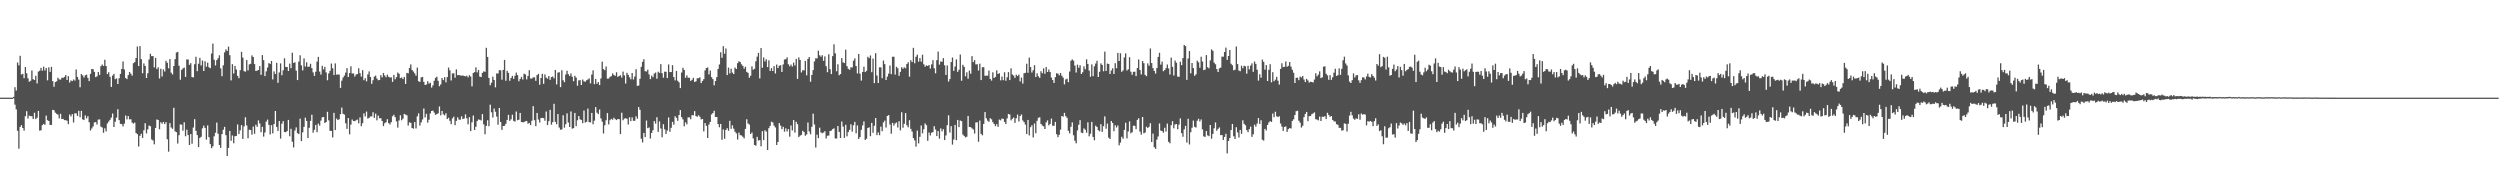<svg xmlns="http://www.w3.org/2000/svg" width="1920" height="150"><path fill="#4f4f4f" d="M0 74.988h1v1H0zM1 74.99h1v1H1zM2 74.991h1v1H2zM3 74.989h1v1H3zM4 74.99h1v1H4zM5 74.99h1v1H5zM6 74.992h1v1H6zM7 74.988h1v1H7zM8 74.99h1v1H8zM9 74.989h1v1H9zM10 74.386h1v1.159H10zM11 66.949h1v13.417H11zM12 69.518h1v14.509H12zM13 47.976h1v52.479H13zM14 50.168h1v63.984H14zM15 42.845h1v54.65H15zM16 57.213h1v38.884H16zM17 56.677h1v41.606H17zM18 60.067h1v40.302H18zM19 51.479h1v37.744H19zM20 56.266h1v29.117H20zM21 60.163h1v30.895H21zM22 62.795h1v26.043H22zM23 62.038h1v27.141H23zM24 54.109h1v35.196H24zM25 60.802h1v30.656H25zM26 61.423h1v25.133H26zM27 58.24h1v33.269H27zM28 64.053h1v26.355H28zM29 55.013h1v30.164H29zM30 54.262h1v46.056H30zM31 52.105h1v47.977H31zM32 54.261h1v41.913H32zM33 51.153h1v43.996H33zM34 54.115h1v41.715H34zM35 52.205h1v36.59H35zM36 61.713h1v30.576H36zM37 51.7h1v41.231H37zM38 55.178h1v40.834H38zM39 51.325h1v44.589H39zM40 62.302h1v22.097H40zM41 66.601h1v18.092H41zM42 63.045h1v23.501H42zM43 62.486h1v24.91H43zM44 59.685h1v28.391H44zM45 60.92h1v30.024H45zM46 61.195h1v26.203H46zM47 59.675h1v31.782H47zM48 59.791h1v31.477H48zM49 59.083h1v33.197H49zM50 57.655h1v34.633H50zM51 61.403h1v31.379H51zM52 58.466h1v36.851H52zM53 63.394h1v24.583H53zM54 61.786h1v27.542H54zM55 62.321h1v25.328H55zM56 61.051h1v33.007H56zM57 61.917h1v25.137H57zM58 53.332h1v33.77H58zM59 59.066h1v29.995H59zM60 61.156h1v23.921H60zM61 67.04h1v23.022H61zM62 56.888h1v28.233H62zM63 57.886h1v33.748H63zM64 59.548h1v32.665H64zM65 57.861h1v30.752H65zM66 57.365h1v33.582H66zM67 59.795h1v29.424H67zM68 62.285h1v31.599H68zM69 56.733h1v43.491H69zM70 53.003h1v45.633H70zM71 53.123h1v44.01H71zM72 55.193h1v38.835H72zM73 59.243h1v34.494H73zM74 58.647h1v36.982H74zM75 55.229h1v36.621H75zM76 57.523h1v34.191H76zM77 50.864h1v46.356H77zM78 49.549h1v48.412H78zM79 50.62h1v51.395H79zM80 45.868h1v52.708H80zM81 50.722h1v50.189H81zM82 56.944h1v37.893H82zM83 55.454h1v37.943H83zM84 59.004h1v33.04H84zM85 66.765h1v23.532H85zM86 58.038h1v29.164H86zM87 56.734h1v40.803H87zM88 60.839h1v32.632H88zM89 60.227h1v30.14H89zM90 64.51h1v19.408H90zM91 60.114h1v32.159H91zM92 56.724h1v38.416H92zM93 52.919h1v42.392H93zM94 47.228h1v49.823H94zM95 53.347h1v41.644H95zM96 59.854h1v28.871H96zM97 60.775h1v30.935H97zM98 57.724h1v31.427H98zM99 55.238h1v36.481H99zM100 56.584h1v35.027H100zM101 58.131h1v36.044H101zM102 48.558h1v46.35H102zM103 47.731h1v46.451H103zM104 44.612h1v57.531H104zM105 35.757h1v67.289H105zM106 50.743h1v61.777H106zM107 35.381h1v68.939H107zM108 45.409h1v57.303H108zM109 56.27h1v49.661H109zM110 48.724h1v51.308H110zM111 50.659h1v43.95H111zM112 59.888h1v42.573H112zM113 56.278h1v43.093H113zM114 45.67h1v50.752H114zM115 41.261h1v55.71H115zM116 43.121h1v63.994H116zM117 43.077h1v64.807H117zM118 51.779h1v59.067H118zM119 44.513h1v53.745H119zM120 53.11h1v38.631H120zM121 51.727h1v40.43H121zM122 60.264h1v39.012H122zM123 52.797h1v41.126H123zM124 58.71h1v36.373H124zM125 53.283h1v40.367H125zM126 54.952h1v40.397H126zM127 46.678h1v47.147H127zM128 48.234h1v58.714H128zM129 52.488h1v63.996H129zM130 45.342h1v49.23H130zM131 55.814h1v42.125H131zM132 57.183h1v41.758H132zM133 50.696h1v32.1H133zM134 45.433h1v55.414H134zM135 40.365h1v61.159H135zM136 39.828h1v70.417H136zM137 50.485h1v53.344H137zM138 61.231h1v34.292H138zM139 53.68h1v42.041H139zM140 52.524h1v47.84H140zM141 51.917h1v41.959H141zM142 59.021h1v45.644H142zM143 45.617h1v53.973H143zM144 45.73h1v57.995H144zM145 49.834h1v61.547H145zM146 48.515h1v54.398H146zM147 59.185h1v51.219H147zM148 59.467h1v38.468H148zM149 49.324h1v42.208H149zM150 43.623h1v56.896H150zM151 54.706h1v49.072H151zM152 48.955h1v64.032H152zM153 44.438h1v61.475H153zM154 50.287h1v54.774H154zM155 46.492h1v52.072H155zM156 54.51h1v42.022H156zM157 47.066h1v51.18H157zM158 51.181h1v56.108H158zM159 48.129h1v48.162H159zM160 51.645h1v53.691H160zM161 52.397h1v58.305H161zM162 41.104h1v72.73H162zM163 33.472h1v78.847H163zM164 45.882h1v58.802H164zM165 50.296h1v51.69H165zM166 46.169h1v47.968H166zM167 44.758h1v57.942H167zM168 42.43h1v68.966H168zM169 52.547h1v61.057H169zM170 58.508h1v44.511H170zM171 50.167h1v49.474H171zM172 40.203h1v57.241H172zM173 37.925h1v65.906H173zM174 39.124h1v80.758H174zM175 35.81h1v77.811H175zM176 42.403h1v58.162H176zM177 61.771h1v46.365H177zM178 49.286h1v54.773H178zM179 56.449h1v53.561H179zM180 50.596h1v54.019H180zM181 53.402h1v50.973H181zM182 58.285h1v37.314H182zM183 60.076h1v42.884H183zM184 53.938h1v46.146H184zM185 39.805h1v56.273H185zM186 44.253h1v62.467H186zM187 54.681h1v42.416H187zM188 55.054h1v34.996H188zM189 46.156h1v50.182H189zM190 54.07h1v52.138H190zM191 49.469h1v50.181H191zM192 49.02h1v50.828H192zM193 42.538h1v60.883H193zM194 43.792h1v53.455H194zM195 49.2h1v53.56H195zM196 54.457h1v41.36H196zM197 54.205h1v43.177H197zM198 53.764h1v38.724H198zM199 50.757h1v44.05H199zM200 57.445h1v44.124H200zM201 42.291h1v55.112H201zM202 46.194h1v58.729H202zM203 58.403h1v43.322H203zM204 54.774h1v38.599H204zM205 51.865h1v39.999H205zM206 48.442h1v47.431H206zM207 49.177h1v54.09H207zM208 46.808h1v49.331H208zM209 60.997h1v41.423H209zM210 54.813h1v40.513H210zM211 56.853h1v28.42H211zM212 48.248h1v49.211H212zM213 63.608h1v36.972H213zM214 55.637h1v37.36H214zM215 48.673h1v57.767H215zM216 57.804h1v37.223H216zM217 54.003h1v39.065H217zM218 44.784h1v56.584H218zM219 51.383h1v50.172H219zM220 51.452h1v49.193H220zM221 54.547h1v37.584H221zM222 48.863h1v55.784H222zM223 52.324h1v46.618H223zM224 40.49h1v68.385H224zM225 48.308h1v64.922H225zM226 47.828h1v52.445H226zM227 54.282h1v43.538H227zM228 61.514h1v40.723H228zM229 47.332h1v55.619H229zM230 42.442h1v48.707H230zM231 50.243h1v58.141H231zM232 54.057h1v47.599H232zM233 44.865h1v52.525H233zM234 51.124h1v39.265H234zM235 47.896h1v44.984H235zM236 51.373h1v54.668H236zM237 51.126h1v47.041H237zM238 49.005h1v43.821H238zM239 52.333h1v35.775H239zM240 55.609h1v46.269H240zM241 58.243h1v41.432H241zM242 55.094h1v40.859H242zM243 47.293h1v54.23H243zM244 43.664h1v51.244H244zM245 54.995h1v41.505H245zM246 57.312h1v35.287H246zM247 50.554h1v39.521H247zM248 53.3h1v36.549H248zM249 51.332h1v43.198H249zM250 55.604h1v38.113H250zM251 61.621h1v24.254H251zM252 56.36h1v36.126H252zM253 54.384h1v46.131H253zM254 48.804h1v51.744H254zM255 52.447h1v53.057H255zM256 57.583h1v29.11H256zM257 48.693h1v51.216H257zM258 57.368h1v33.722H258zM259 57.137h1v35.094H259zM260 57.332h1v34.266H260zM261 67.484h1v20.172H261zM262 61.944h1v20.679H262zM263 59.527h1v27.877H263zM264 58.081h1v29.951H264zM265 55.743h1v38.97H265zM266 52.304h1v46.664H266zM267 59.16h1v31.491H267zM268 56.123h1v47.035H268zM269 50.88h1v44.815H269zM270 56.396h1v35.416H270zM271 56.435h1v36.469H271zM272 58.795h1v34.302H272zM273 57.248h1v35.104H273zM274 56.898h1v34.879H274zM275 52.451h1v42.248H275zM276 56.195h1v33.961H276zM277 58.817h1v38.124H277zM278 53.897h1v40.726H278zM279 61.592h1v25.497H279zM280 60.079h1v29.322H280zM281 62.453h1v23.275H281zM282 57.208h1v33.847H282zM283 54.825h1v35.702H283zM284 59.082h1v30.378H284zM285 64.369h1v25.046H285zM286 61.598h1v24.608H286zM287 58.849h1v31.731H287zM288 58.069h1v29.206H288zM289 60.338h1v32.052H289zM290 61.662h1v27.12H290zM291 61.367h1v29.452H291zM292 57.715h1v33.113H292zM293 59.375h1v33.576H293zM294 56.059h1v40.792H294zM295 57.965h1v36.708H295zM296 59.315h1v34.531H296zM297 57.343h1v34.194H297zM298 58.909h1v35.65H298zM299 59.521h1v36.044H299zM300 59.366h1v34.497H300zM301 62.882h1v26.425H301zM302 57.56h1v30.615H302zM303 60.87h1v29.094H303zM304 59.222h1v34.019H304zM305 55.731h1v42.276H305zM306 56.681h1v35.85H306zM307 59.962h1v28.566H307zM308 59.506h1v32.842H308zM309 60.701h1v30.426H309zM310 59.105h1v28.321H310zM311 64.482h1v23.602H311zM312 55.96h1v32.603H312zM313 56.333h1v40.132H313zM314 52.115h1v41.904H314zM315 49.451h1v44.926H315zM316 53.689h1v44.603H316zM317 54.929h1v43.91H317zM318 56.392h1v37.362H318zM319 58.109h1v40.56H319zM320 51.935h1v37.455H320zM321 62.391h1v24.656H321zM322 62.872h1v33.6H322zM323 59.429h1v34.545H323zM324 59.1h1v32.641H324zM325 62.849h1v20.511H325zM326 65.285h1v24.861H326zM327 64.88h1v22.57H327zM328 62.418h1v31.76H328zM329 64.218h1v27.729H329zM330 63.523h1v23.633H330zM331 67.293h1v17.957H331zM332 65.608h1v19.342H332zM333 62.004h1v24.48H333zM334 59.813h1v28.429H334zM335 58.872h1v28.796H335zM336 62.038h1v25.011H336zM337 66.277h1v15.469H337zM338 64.832h1v23.749H338zM339 59.955h1v25.303H339zM340 61.553h1v26.205H340zM341 59.283h1v29.287H341zM342 63.231h1v23.745H342zM343 59.254h1v32.173H343zM344 51.863h1v38.578H344zM345 54.008h1v38.786H345zM346 61.785h1v33.601H346zM347 56.374h1v34.568H347zM348 56.271h1v33.34H348zM349 59.704h1v36.426H349zM350 53.274h1v39.555H350zM351 57.702h1v32.419H351zM352 57.671h1v34.185H352zM353 57.891h1v34.043H353zM354 58.131h1v31.204H354zM355 57.934h1v33.486H355zM356 58.349h1v32.634H356zM357 58.646h1v29.234H357zM358 58.154h1v32.797H358zM359 59.429h1v36.042H359zM360 57.772h1v32.186H360zM361 58.796h1v41.891H361zM362 66.318h1v27.649H362zM363 55.99h1v32.761H363zM364 55.361h1v44.494H364zM365 51.712h1v45.67H365zM366 55.591h1v37.37H366zM367 53.706h1v38.03H367zM368 58.833h1v33.165H368zM369 59.176h1v33.347H369zM370 55.954h1v31.663H370zM371 54.762h1v40.727H371zM372 55.189h1v47.917H372zM373 36.686h1v59.958H373zM374 43.742h1v48.622H374zM375 59.834h1v37.093H375zM376 65.464h1v14.916H376zM377 63.465h1v22.779H377zM378 58.896h1v31.344H378zM379 61.423h1v21.916H379zM380 67.09h1v18.702H380zM381 56.383h1v33.158H381zM382 56.499h1v39.301H382zM383 53.868h1v29.059H383zM384 54.012h1v39.643H384zM385 61.178h1v38.562H385zM386 53.649h1v43.143H386zM387 46.047h1v50.576H387zM388 62.02h1v33.038H388zM389 54.373h1v37.736H389zM390 55.938h1v32.262H390zM391 62.079h1v30.77H391zM392 59.844h1v31.778H392zM393 58.248h1v29.875H393zM394 60.548h1v32.287H394zM395 58.197h1v35.265H395zM396 55.773h1v29.874H396zM397 57.689h1v34.669H397zM398 62.391h1v29.567H398zM399 60.672h1v26.055H399zM400 59.024h1v34.737H400zM401 61.088h1v32.813H401zM402 56.586h1v37.215H402zM403 57.129h1v36.012H403zM404 60.988h1v31.91H404zM405 58.318h1v36.668H405zM406 53.918h1v40.48H406zM407 60.277h1v35.83H407zM408 60.384h1v32.35H408zM409 59.379h1v22.123H409zM410 59.378h1v32.95H410zM411 62.05h1v34.818H411zM412 57.667h1v29.105H412zM413 56.682h1v35.105H413zM414 65.057h1v29.052H414zM415 59.919h1v30.737H415zM416 56.662h1v33.878H416zM417 64.365h1v26.376H417zM418 57.138h1v35.562H418zM419 59.575h1v26.079H419zM420 60.457h1v35.576H420zM421 58.38h1v34.631H421zM422 61.347h1v23.053H422zM423 59.19h1v36.578H423zM424 58.73h1v35.13H424zM425 60.153h1v19.565H425zM426 53.709h1v39.897H426zM427 64.836h1v30.601H427zM428 55.755h1v31.837H428zM429 55.454h1v42.467H429zM430 66.94h1v32.728H430zM431 53.984h1v45.375H431zM432 61.661h1v26.857H432zM433 63.108h1v34.949H433zM434 57.176h1v38.21H434zM435 54.349h1v32.751H435zM436 57.01h1v37.084H436zM437 58.431h1v39.085H437zM438 56.445h1v29.135H438zM439 58.908h1v39.907H439zM440 62.362h1v36.065H440zM441 58.204h1v28.519H441zM442 59.622h1v37.269H442zM443 65.835h1v26.51H443zM444 61.73h1v27.423H444zM445 61.533h1v30.113H445zM446 65.299h1v26.816H446zM447 61.097h1v33.526H447zM448 62.5h1v22.377H448zM449 62.766h1v31.342H449zM450 61.627h1v31.919H450zM451 61.045h1v22.344H451zM452 60.196h1v33.599H452zM453 64.074h1v29.922H453zM454 57.234h1v29.482H454zM455 54.006h1v41.429H455zM456 64.675h1v28.008H456zM457 60.632h1v21.635H457zM458 64.287h1v22.248H458zM459 63.018h1v24.659H459zM460 65.323h1v18.825H460zM461 60.284h1v30.668H461zM462 47.357h1v46.085H462zM463 53.031h1v49.471H463zM464 53.983h1v42.247H464zM465 51.026h1v41.317H465zM466 60.413h1v26.442H466zM467 60.291h1v35.31H467zM468 59.063h1v33.248H468zM469 58.45h1v32.851H469zM470 56.418h1v35.525H470zM471 57.569h1v32.867H471zM472 58.278h1v33.29H472zM473 55.477h1v36.727H473zM474 59.037h1v32.338H474zM475 58.337h1v33.185H475zM476 57.798h1v45.141H476zM477 59.621h1v26.962H477zM478 54.973h1v37.38H478zM479 57.894h1v33.205H479zM480 64.178h1v26.649H480zM481 55.893h1v35.306H481zM482 57.477h1v38.149H482zM483 59.318h1v30.721H483zM484 60.934h1v32.099H484zM485 56.068h1v34.105H485zM486 61.072h1v31.718H486zM487 58.803h1v33.975H487zM488 53.125h1v36.234H488zM489 65.935h1v25.273H489zM490 65.666h1v16.575H490zM491 60.525h1v23.873H491zM492 51.319h1v55.228H492zM493 47.444h1v61.984H493zM494 45.509h1v56.593H494zM495 54.664h1v50.625H495zM496 54.926h1v37.62H496zM497 53.524h1v44.927H497zM498 57.126h1v40.757H498zM499 60.795h1v45.621H499zM500 58.055h1v44.071H500zM501 59.309h1v40.676H501zM502 56.5h1v36.501H502zM503 55.73h1v39.206H503zM504 60.482h1v29.584H504zM505 55.053h1v46.242H505zM506 55.974h1v37.28H506zM507 49.27h1v49.393H507zM508 56.192h1v49.21H508zM509 59.637h1v35.761H509zM510 55.024h1v44.29H510zM511 55.122h1v47.721H511zM512 59.936h1v40.315H512zM513 49.52h1v40.678H513zM514 55.362h1v45.861H514zM515 55.323h1v42.837H515zM516 50.095h1v43.487H516zM517 59.209h1v36.514H517zM518 61.754h1v27.559H518zM519 54.469h1v36.071H519zM520 62.003h1v30.766H520zM521 63.255h1v25.125H521zM522 67.628h1v16.894H522zM523 55.721h1v34.25H523zM524 52.042h1v39.652H524zM525 53.693h1v43.336H525zM526 59.741h1v34.211H526zM527 57.883h1v37.617H527zM528 59.656h1v30.521H528zM529 59.727h1v30.377H529zM530 62.181h1v29.415H530zM531 61.312h1v27.124H531zM532 59.751h1v28.842H532zM533 62.941h1v22.422H533zM534 62.446h1v26.681H534zM535 60.085h1v29.634H535zM536 60.061h1v28.439H536zM537 59.368h1v30.353H537zM538 63.787h1v27.945H538zM539 62.138h1v29.221H539zM540 60.803h1v40.119H540zM541 54.07h1v40.453H541zM542 52.226h1v44.419H542zM543 51.835h1v54.148H543zM544 57.194h1v38.471H544zM545 54.162h1v39.465H545zM546 59.233h1v28.651H546zM547 60.798h1v26.064H547zM548 65.546h1v19.566H548zM549 62.208h1v27.646H549zM550 59.259h1v30.606H550zM551 52.937h1v42.313H551zM552 49.501h1v48.256H552zM553 40.117h1v55.056H553zM554 44.339h1v63.023H554zM555 35.459h1v63.968H555zM556 41.254h1v65.298H556zM557 37.235h1v62.551H557zM558 57.665h1v40.813H558zM559 51.942h1v48.495H559zM560 56.362h1v36.422H560zM561 52.793h1v46.13H561zM562 55.777h1v40.495H562zM563 56.887h1v41.951H563zM564 51.865h1v49.324H564zM565 52.979h1v49.493H565zM566 48.502h1v58.668H566zM567 47.047h1v54.769H567zM568 47.595h1v56.171H568zM569 49.382h1v54.642H569zM570 50.617h1v54.389H570zM571 52.731h1v53.571H571zM572 51.253h1v47.694H572zM573 55.216h1v36.385H573zM574 55.958h1v38.839H574zM575 59.682h1v36.005H575zM576 58.14h1v44.771H576zM577 50.999h1v50.806H577zM578 53.559h1v52.778H578zM579 52.851h1v58.534H579zM580 47.085h1v64.787H580zM581 43.525h1v61.605H581zM582 40.578h1v67.353H582zM583 60.224h1v47.398H583zM584 36.916h1v75.445H584zM585 52.019h1v48.74H585zM586 44.116h1v63.512H586zM587 47.206h1v52.835H587zM588 45.506h1v55.544H588zM589 51.574h1v63.621H589zM590 46.317h1v52.132H590zM591 54.496h1v42.165H591zM592 52.26h1v41.178H592zM593 54.544h1v39.486H593zM594 50.777h1v45.66H594zM595 56.408h1v41.504H595zM596 49.584h1v61.763H596zM597 52.299h1v56.711H597zM598 50.449h1v44.075H598zM599 50.075h1v46.41H599zM600 55.264h1v43.905H600zM601 49.448h1v47.933H601zM602 45.647h1v55.491H602zM603 45.463h1v53.115H603zM604 44.01h1v56.98H604zM605 49.356h1v49.76H605zM606 50.926h1v54.059H606zM607 49.592h1v46.744H607zM608 51.128h1v49.05H608zM609 48.085h1v44.116H609zM610 50.261h1v51.575H610zM611 45.186h1v48.35H611zM612 60.619h1v34.743H612zM613 44.081h1v61.216H613zM614 46.087h1v58.124H614zM615 55.652h1v47.95H615zM616 53.934h1v46.496H616zM617 54.073h1v47.35H617zM618 46.786h1v57.479H618zM619 57.86h1v45.391H619zM620 45.236h1v48.872H620zM621 43.796h1v57.192H621zM622 62.783h1v40.336H622zM623 57.573h1v39.799H623zM624 53.866h1v33.433H624zM625 47.141h1v48.439H625zM626 44.819h1v68.472H626zM627 44.841h1v58.577H627zM628 38.948h1v67.212H628zM629 42.438h1v55.621H629zM630 43.564h1v58.15H630zM631 42.411h1v59.892H631zM632 46.699h1v55.112H632zM633 43.31h1v57.434H633zM634 50.862h1v55.467H634zM635 55.427h1v48.815H635zM636 41.668h1v62.425H636zM637 53.096h1v47.524H637zM638 56.872h1v43.432H638zM639 43.093h1v56.1H639zM640 34.037h1v64.497H640zM641 40.975h1v65.348H641zM642 54.722h1v51.692H642zM643 49.375h1v47.369H643zM644 57.797h1v43.539H644zM645 56.893h1v49.086H645zM646 44.571h1v48.747H646zM647 47.901h1v49.351H647zM648 48.441h1v57.452H648zM649 38.139h1v57.729H649zM650 50.786h1v53.935H650zM651 52.819h1v48.671H651zM652 53.584h1v46.17H652zM653 51.718h1v43.782H653zM654 51.812h1v49.301H654zM655 46.633h1v49.614H655zM656 44.835h1v48.773H656zM657 50.719h1v51.686H657zM658 56.372h1v39.958H658zM659 41.413h1v65.319H659zM660 56.555h1v48.691H660zM661 61.893h1v37.784H661zM662 55.227h1v41.073H662zM663 51.248h1v41.979H663zM664 55.329h1v52.167H664zM665 54.389h1v52.173H665zM666 43.644h1v54.618H666zM667 44.702h1v53.092H667zM668 42.612h1v61.983H668zM669 55.457h1v38.918H669zM670 44.933h1v57.053H670zM671 63.839h1v32.785H671zM672 40.842h1v49.786H672zM673 57.985h1v45.795H673zM674 63.75h1v37.914H674zM675 51.706h1v52.127H675zM676 51.764h1v45.488H676zM677 60.038h1v40.715H677zM678 46.475h1v47.503H678zM679 49.255h1v43.36H679zM680 61.433h1v36.513H680zM681 58.821h1v30.208H681zM682 56.516h1v31.894H682zM683 50.334h1v45.332H683zM684 56.916h1v45.776H684zM685 43.577h1v50.797H685zM686 43.586h1v52.871H686zM687 57.315h1v37.482H687zM688 51.301h1v42.733H688zM689 52.448h1v45.461H689zM690 58.212h1v34.939H690zM691 55.184h1v44.943H691zM692 51.671h1v34.571H692zM693 52.787h1v45.313H693zM694 51.7h1v43.374H694zM695 52.411h1v34.416H695zM696 49.172h1v47.034H696zM697 47.818h1v49.955H697zM698 58.896h1v33.442H698zM699 46.221h1v52.752H699zM700 47.66h1v53.392H700zM701 36.708h1v69.35H701zM702 48.612h1v59.237H702zM703 43.576h1v69.01H703zM704 42.008h1v58.283H704zM705 47.349h1v62.793H705zM706 44.591h1v60.483H706zM707 47.381h1v49.014H707zM708 42.031h1v60.363H708zM709 49.357h1v49.874H709zM710 51.188h1v43.652H710zM711 50.18h1v45.977H711zM712 50.698h1v57.422H712zM713 49.909h1v51.902H713zM714 52.683h1v51.379H714zM715 49.448h1v52.489H715zM716 46.233h1v55.233H716zM717 52.406h1v44.537H717zM718 56.3h1v43.165H718zM719 46.16h1v58.326H719zM720 39.633h1v61.013H720zM721 49.636h1v56.843H721zM722 47.165h1v51.449H722zM723 47.469h1v53.421H723zM724 44.668h1v54.565H724zM725 50.103h1v57.472H725zM726 57.568h1v46.48H726zM727 50.271h1v45.906H727zM728 62.637h1v25.957H728zM729 60.726h1v41.054H729zM730 47.671h1v49.252H730zM731 44.144h1v66.905H731zM732 54.421h1v52.763H732zM733 51.097h1v44.851H733zM734 45.624h1v62.014H734zM735 55.176h1v36.954H735zM736 53.56h1v44.095H736zM737 41.864h1v50.695H737zM738 61.981h1v31.047H738zM739 49.761h1v53.61H739zM740 51.291h1v53.089H740zM741 58.552h1v46.982H741zM742 55.53h1v49.479H742zM743 60.441h1v28.609H743zM744 54.207h1v43.353H744zM745 56.556h1v41.078H745zM746 43.101h1v55.475H746zM747 47.721h1v51.712H747zM748 46.182h1v56.355H748zM749 49.468h1v44.566H749zM750 49.379h1v44.541H750zM751 54.192h1v54.66H751zM752 48.899h1v43.668H752zM753 61.505h1v41.289H753zM754 51.669h1v52.258H754zM755 51.633h1v43.551H755zM756 58.211h1v27.843H756zM757 58.079h1v32.814H757zM758 58.124h1v34.556H758zM759 54.245h1v39.286H759zM760 60.639h1v30.202H760zM761 61.919h1v29.71H761zM762 55.55h1v38.258H762zM763 59.884h1v35.342H763zM764 59.019h1v37.827H764zM765 54.011h1v41.345H765zM766 56.847h1v40.563H766zM767 56.238h1v35.62H767zM768 61.7h1v30.705H768zM769 58.85h1v32.202H769zM770 61.609h1v29.729H770zM771 55.521h1v38.114H771zM772 62.012h1v33.269H772zM773 59.335h1v31.615H773zM774 55.375h1v32.163H774zM775 61.515h1v26.414H775zM776 52.463h1v39.981H776zM777 57.18h1v34.078H777zM778 58.052h1v32.191H778zM779 59.816h1v34.533H779zM780 57.323h1v33.523H780zM781 58.39h1v29.641H781zM782 57.307h1v35.975H782zM783 62.506h1v26.574H783zM784 59.557h1v28.372H784zM785 64.231h1v28.279H785zM786 56.25h1v37.536H786zM787 55.922h1v39.751H787zM788 48.968h1v53.971H788zM789 55.856h1v36.235H789zM790 44.222h1v59.762H790zM791 51.493h1v46.184H791zM792 55.693h1v40.505H792zM793 53.967h1v51.601H793zM794 50.09h1v44.749H794zM795 59.122h1v43.235H795zM796 56.344h1v36.446H796zM797 58.564h1v31.926H797zM798 59.783h1v30.254H798zM799 54.667h1v40.501H799zM800 56.273h1v40.117H800zM801 52.52h1v44.505H801zM802 56.651h1v42.404H802zM803 51.482h1v42.445H803zM804 55.291h1v37.169H804zM805 53.422h1v42.826H805zM806 55.309h1v39.852H806zM807 59.525h1v31.585H807zM808 61.445h1v35.117H808zM809 63.67h1v32.967H809zM810 59.294h1v34.283H810zM811 56.275h1v46.767H811zM812 56.503h1v48.878H812zM813 57.841h1v45.726H813zM814 56.087h1v43.512H814zM815 58.116h1v30.985H815zM816 59.602h1v29.99H816zM817 64.746h1v21.955H817zM818 61.034h1v28.21H818zM819 60.419h1v30.052H819zM820 63.152h1v37.313H820zM821 54.958h1v47.516H821zM822 46.668h1v50.734H822zM823 45.608h1v48.416H823zM824 46.578h1v57.304H824zM825 50.358h1v57.705H825zM826 55.732h1v54.365H826zM827 49.669h1v50.481H827zM828 52.05h1v43.721H828zM829 50.148h1v42.122H829zM830 56.835h1v44.995H830zM831 55.483h1v46.797H831zM832 51.017h1v47.608H832zM833 53.172h1v46.446H833zM834 45.564h1v56.357H834zM835 49.087h1v44.88H835zM836 54.222h1v50.482H836zM837 58.913h1v43.813H837zM838 49.468h1v44.174H838zM839 58.488h1v46.669H839zM840 50.914h1v56.814H840zM841 48.799h1v47.705H841zM842 46.688h1v50.791H842zM843 59.113h1v40.938H843zM844 55.123h1v45.749H844zM845 48.703h1v46.66H845zM846 49.853h1v51.442H846zM847 54.711h1v42.203H847zM848 39.646h1v49.766H848zM849 54.548h1v44.326H849zM850 48.838h1v46.096H850zM851 49.173h1v56.57H851zM852 56.839h1v49.894H852zM853 54.141h1v38.788H853zM854 52.466h1v41.96H854zM855 56.83h1v43.93H855zM856 48.545h1v47.666H856zM857 52.41h1v45.49H857zM858 40.64h1v55.716H858zM859 46.841h1v64.766H859zM860 40.912h1v68.591H860zM861 55.166h1v49.919H861zM862 54.057h1v52.499H862zM863 44.116h1v55.668H863zM864 41.001h1v53.24H864zM865 54.182h1v52.047H865zM866 53.218h1v47.768H866zM867 43.94h1v49.291H867zM868 55.018h1v47.402H868zM869 57.373h1v44.138H869zM870 55.189h1v41.32H870zM871 55.033h1v41.652H871zM872 58.495h1v40.668H872zM873 52.24h1v39.805H873zM874 45.655h1v45.155H874zM875 53.756h1v47.312H875zM876 57.147h1v46.271H876zM877 46.87h1v43.009H877zM878 48.546h1v53.835H878zM879 57.493h1v44.307H879zM880 58.533h1v38.791H880zM881 48.705h1v49.643H881zM882 50.498h1v46.881H882zM883 37.237h1v57.401H883zM884 48.431h1v60.651H884zM885 52.307h1v50.316H885zM886 54.461h1v58.626H886zM887 56.517h1v57.797H887zM888 52.285h1v54.944H888zM889 43.731h1v61.063H889zM890 40.539h1v54.272H890zM891 49.595h1v50.681H891zM892 47.316h1v53.358H892zM893 54.682h1v47.238H893zM894 53.805h1v44.292H894zM895 52.303h1v48.738H895zM896 49.579h1v45.33H896zM897 52.537h1v56.356H897zM898 57.244h1v52.804H898zM899 44.221h1v51.944H899zM900 51.317h1v41.742H900zM901 57.953h1v40.587H901zM902 46.483h1v49.132H902zM903 48.19h1v47.112H903zM904 58.761h1v40.537H904zM905 59.022h1v36.676H905zM906 47.409h1v43.522H906zM907 50.036h1v52.206H907zM908 44.622h1v60.395H908zM909 34.517h1v64.857H909zM910 35.437h1v61.298H910zM911 61.355h1v48.168H911zM912 44.929h1v46.334H912zM913 39.213h1v71.758H913zM914 56.312h1v45.237H914zM915 48.371h1v49.706H915zM916 52.297h1v40.35H916zM917 58.237h1v39.169H917zM918 57.133h1v40.868H918zM919 46.574h1v46.136H919zM920 47.846h1v43.409H920zM921 52.02h1v41.288H921zM922 43.594h1v48.169H922zM923 47.254h1v52.15H923zM924 53.872h1v50.826H924zM925 53.468h1v51.696H925zM926 42.302h1v58.357H926zM927 51.631h1v52.341H927zM928 52.495h1v52.097H928zM929 46.39h1v49.621H929zM930 37.954h1v68.569H930zM931 39.027h1v63.852H931zM932 48.058h1v50.435H932zM933 49.336h1v44.715H933zM934 53.068h1v47.343H934zM935 55.312h1v43.647H935zM936 52.46h1v45.437H936zM937 51.903h1v51.891H937zM938 43.507h1v60.215H938zM939 43.516h1v63.967H939zM940 39.95h1v65.202H940zM941 36.556h1v66.145H941zM942 45.982h1v71.826H942zM943 43.017h1v65.295H943zM944 38.411h1v67.616H944zM945 48.97h1v50.909H945zM946 50.115h1v45.095H946zM947 53.959h1v50.687H947zM948 53.569h1v53.112H948zM949 35.68h1v62.034H949zM950 49.186h1v52.518H950zM951 54.195h1v51.412H951zM952 54.686h1v45.108H952zM953 50.491h1v52.338H953zM954 52.422h1v39.97H954zM955 50.504h1v44.635H955zM956 50.959h1v45.282H956zM957 56.582h1v43.371H957zM958 50.518h1v50.998H958zM959 53.252h1v45.926H959zM960 50.38h1v46.837H960zM961 48.618h1v56.502H961zM962 55.126h1v47.979H962zM963 47.247h1v48.507H963zM964 49.053h1v48.226H964zM965 53.559h1v41.384H965zM966 61.886h1v28.8H966zM967 57.057h1v38.144H967zM968 59.702h1v32.683H968zM969 45.765h1v61.55H969zM970 47.474h1v60.511H970zM971 53.509h1v45.456H971zM972 50.015h1v50.189H972zM973 62.192h1v33.827H973zM974 53.59h1v40.456H974zM975 49.314h1v43.662H975zM976 63.214h1v30.493H976zM977 55.444h1v31.733H977zM978 62.344h1v27.731H978zM979 61.208h1v24.626H979zM980 58.994h1v30.275H980zM981 61.938h1v28.006H981zM982 64.962h1v24.321H982zM983 52.943h1v41.947H983zM984 48.574h1v48.652H984zM985 51.528h1v49.047H985zM986 51.3h1v46.16H986zM987 47.221h1v49.879H987zM988 51.268h1v50.069H988zM989 50.542h1v48.601H989zM990 47.639h1v50.706H990zM991 51.128h1v47.552H991zM992 53.568h1v39.326H992zM993 55.842h1v35.826H993zM994 63.74h1v24.625H994zM995 59.774h1v25.602H995zM996 59.67h1v25.355H996zM997 61.61h1v31.084H997zM998 58.834h1v35.369H998zM999 59.494h1v38.494H999zM1000 58.331h1v38.209H1000zM1001 61.106h1v28.831H1001zM1002 63.004h1v24.477H1002zM1003 60.579h1v25.393H1003zM1004 61.76h1v31.337H1004zM1005 63.441h1v25.741H1005zM1006 62.724h1v26.383H1006zM1007 62.986h1v24.656H1007zM1008 63.342h1v23.725H1008zM1009 61.087h1v25.229H1009zM1010 56.285h1v35.282H1010zM1011 58.694h1v33.144H1011zM1012 57.275h1v35.178H1012zM1013 54.758h1v34.795H1013zM1014 59.946h1v32.982H1014zM1015 59.379h1v30.239H1015zM1016 51.245h1v38.516H1016zM1017 50.905h1v38.326H1017zM1018 56.614h1v34.811H1018zM1019 57.91h1v28.737H1019zM1020 61.267h1v27.027H1020zM1021 57.698h1v32.052H1021zM1022 61.357h1v27.747H1022zM1023 59.347h1v32.767H1023zM1024 55.815h1v37.303H1024zM1025 52.798h1v40.588H1025zM1026 58.333h1v37.055H1026zM1027 57.73h1v38.135H1027zM1028 52.554h1v45.617H1028zM1029 57.484h1v40.736H1029zM1030 52.851h1v47.489H1030zM1031 46.283h1v53.784H1031zM1032 43.505h1v51.255H1032zM1033 48.748h1v46.398H1033zM1034 50.303h1v50.714H1034zM1035 57.899h1v37.107H1035zM1036 62.691h1v26.092H1036zM1037 63.754h1v22.123H1037zM1038 61.529h1v27.034H1038zM1039 56.371h1v34.701H1039zM1040 59.487h1v32.529H1040zM1041 57.914h1v32.97H1041zM1042 57.66h1v33.637H1042zM1043 61.688h1v26.062H1043zM1044 63.645h1v28.328H1044zM1045 61.568h1v25.622H1045zM1046 59.403h1v28.699H1046zM1047 59.513h1v28.078H1047zM1048 61.036h1v26.967H1048zM1049 58.737h1v37.552H1049zM1050 56.557h1v36.453H1050zM1051 59.03h1v34.411H1051zM1052 59.469h1v33.433H1052zM1053 56.983h1v36.611H1053zM1054 58.304h1v38.593H1054zM1055 59.624h1v33.409H1055zM1056 61.844h1v28.999H1056zM1057 49.14h1v47.589H1057zM1058 50.406h1v45.121H1058zM1059 41.623h1v59.043H1059zM1060 51.605h1v48.455H1060zM1061 50.806h1v53.863H1061zM1062 43.664h1v67.145H1062zM1063 44.341h1v52.63H1063zM1064 53.42h1v52.349H1064zM1065 43.514h1v62.142H1065zM1066 51.686h1v46.803H1066zM1067 58.09h1v39.618H1067zM1068 57.6h1v37.275H1068zM1069 52.868h1v50.462H1069zM1070 49.602h1v53.48H1070zM1071 54.673h1v51.053H1071zM1072 53.383h1v41.178H1072zM1073 50.75h1v47.984H1073zM1074 59.492h1v36.93H1074zM1075 51.278h1v42.834H1075zM1076 53.838h1v40.886H1076zM1077 58.131h1v37.764H1077zM1078 49.092h1v45.795H1078zM1079 54.746h1v41.487H1079zM1080 53.702h1v40.867H1080zM1081 53.107h1v47.453H1081zM1082 51.292h1v42.351H1082zM1083 51.112h1v51.304H1083zM1084 51.968h1v50.779H1084zM1085 54.385h1v30.631H1085zM1086 42.053h1v57.054H1086zM1087 63.009h1v46.101H1087zM1088 47.42h1v60.217H1088zM1089 46.578h1v56.184H1089zM1090 55.103h1v44.216H1090zM1091 57.237h1v30.071H1091zM1092 57.841h1v32.462H1092zM1093 55.602h1v35.267H1093zM1094 51.995h1v39.302H1094zM1095 54.749h1v35.398H1095zM1096 53.394h1v44.776H1096zM1097 49.729h1v48.42H1097zM1098 50.42h1v45.02H1098zM1099 54.71h1v45.326H1099zM1100 56.984h1v37.126H1100zM1101 48.739h1v44.305H1101zM1102 44.848h1v54.347H1102zM1103 62.982h1v38.568H1103zM1104 48.232h1v52.103H1104zM1105 51.145h1v49.965H1105zM1106 51.497h1v47.778H1106zM1107 57.364h1v37.617H1107zM1108 51.508h1v41.974H1108zM1109 54.917h1v47.079H1109zM1110 55.405h1v42.934H1110zM1111 56.224h1v38.993H1111zM1112 53.543h1v45.565H1112zM1113 54.681h1v38.348H1113zM1114 55.495h1v42.935H1114zM1115 55.687h1v42.839H1115zM1116 53.464h1v46.765H1116zM1117 51.044h1v35.637H1117zM1118 55.654h1v40.062H1118zM1119 62.244h1v31.967H1119zM1120 51.61h1v46.01H1120zM1121 53.524h1v41.457H1121zM1122 60.486h1v30.242H1122zM1123 52.74h1v39.693H1123zM1124 54.762h1v33.395H1124zM1125 53.888h1v39.126H1125zM1126 53.237h1v39.088H1126zM1127 58.696h1v25.607H1127zM1128 55.074h1v34.967H1128zM1129 52.752h1v42.577H1129zM1130 48.82h1v40.434H1130zM1131 55.138h1v39.814H1131zM1132 66.223h1v25.728H1132zM1133 55.221h1v39.986H1133zM1134 55.042h1v36.666H1134zM1135 55.141h1v36.716H1135zM1136 57.333h1v37.359H1136zM1137 54.504h1v40.127H1137zM1138 58.146h1v37.349H1138zM1139 60.651h1v40.582H1139zM1140 52.444h1v37.561H1140zM1141 54.907h1v44.915H1141zM1142 58.918h1v31.935H1142zM1143 54.805h1v39.939H1143zM1144 56.637h1v35.959H1144zM1145 63.37h1v30.677H1145zM1146 50.182h1v47.978H1146zM1147 53.78h1v41.916H1147zM1148 48.915h1v48.272H1148zM1149 60.829h1v27.955H1149zM1150 55.313h1v35.307H1150zM1151 57.928h1v30.844H1151zM1152 56.181h1v34.285H1152zM1153 56.138h1v30.521H1153zM1154 60.084h1v28.805H1154zM1155 58.008h1v34.023H1155zM1156 57.086h1v36.131H1156zM1157 56.864h1v31.186H1157zM1158 62.087h1v31.392H1158zM1159 52.54h1v41.042H1159zM1160 55.929h1v33.806H1160zM1161 65.079h1v29.295H1161zM1162 58.235h1v33.176H1162zM1163 58.107h1v33.972H1163zM1164 57.668h1v34.027H1164zM1165 54.459h1v37.333H1165zM1166 56.625h1v27.352H1166zM1167 58.684h1v34.276H1167zM1168 58.059h1v33.082H1168zM1169 56.546h1v30.197H1169zM1170 54.601h1v39.922H1170zM1171 60.887h1v33.223H1171zM1172 60.244h1v29.768H1172zM1173 64.779h1v22.897H1173zM1174 61.516h1v25.371H1174zM1175 61.48h1v24.304H1175zM1176 59.723h1v37.778H1176zM1177 41.54h1v53.08H1177zM1178 45.266h1v59.042H1178zM1179 51.419h1v47.287H1179zM1180 49.303h1v53.528H1180zM1181 59.355h1v29.852H1181zM1182 46.397h1v51.347H1182zM1183 64.158h1v29.622H1183zM1184 46.939h1v50.31H1184zM1185 55.175h1v40.94H1185zM1186 54.5h1v37.039H1186zM1187 52.981h1v47.845H1187zM1188 53.186h1v41.535H1188zM1189 54.899h1v38.611H1189zM1190 55.069h1v38.738H1190zM1191 53.377h1v39.107H1191zM1192 57.06h1v33.324H1192zM1193 55.361h1v37.713H1193zM1194 59.479h1v32.673H1194zM1195 55.358h1v35.146H1195zM1196 59.441h1v31.436H1196zM1197 58.606h1v36.344H1197zM1198 52.992h1v43.628H1198zM1199 56.088h1v38.158H1199zM1200 57.704h1v38.244H1200zM1201 54.059h1v38.044H1201zM1202 53.523h1v37.872H1202zM1203 54.101h1v37.625H1203zM1204 61.854h1v27.034H1204zM1205 60.794h1v32H1205zM1206 58.633h1v36.788H1206zM1207 50.249h1v52.272H1207zM1208 48.974h1v52.06H1208zM1209 53.085h1v50.048H1209zM1210 59.608h1v45.232H1210zM1211 52.498h1v39.846H1211zM1212 55.986h1v30.819H1212zM1213 57.096h1v37.702H1213zM1214 57.9h1v27.991H1214zM1215 57.624h1v30.905H1215zM1216 59.447h1v30.25H1216zM1217 57.846h1v34.841H1217zM1218 59.057h1v31.116H1218zM1219 61.364h1v28.373H1219zM1220 60.018h1v35.089H1220zM1221 47.896h1v42.262H1221zM1222 50.022h1v47.892H1222zM1223 52.006h1v42.578H1223zM1224 55.101h1v40.969H1224zM1225 59.233h1v34.17H1225zM1226 58.957h1v30.526H1226zM1227 57.082h1v38.018H1227zM1228 56.953h1v37.102H1228zM1229 58.182h1v36.302H1229zM1230 59.484h1v31.576H1230zM1231 57.441h1v34.091H1231zM1232 65.548h1v19.879H1232zM1233 63.875h1v23.932H1233zM1234 67.697h1v19.784H1234zM1235 64.451h1v19.652H1235zM1236 64.501h1v24.906H1236zM1237 65.281h1v16.851H1237zM1238 66.44h1v21.398H1238zM1239 64.616h1v23.057H1239zM1240 63.595h1v22.904H1240zM1241 64.66h1v18.737H1241zM1242 62.786h1v24.36H1242zM1243 64.203h1v20.811H1243zM1244 64.378h1v22.847H1244zM1245 64.993h1v24.658H1245zM1246 61.938h1v26.468H1246zM1247 63.14h1v24.019H1247zM1248 62.838h1v28.775H1248zM1249 59.056h1v26.162H1249zM1250 63.717h1v20.851H1250zM1251 61.023h1v27.702H1251zM1252 56.006h1v31.203H1252zM1253 66.486h1v20.254H1253zM1254 63.012h1v27.143H1254zM1255 60.962h1v33.312H1255zM1256 62.854h1v30.385H1256zM1257 63.965h1v28.706H1257zM1258 56.092h1v35.468H1258zM1259 61.042h1v30.017H1259zM1260 64.657h1v22.461H1260zM1261 63.496h1v23.72H1261zM1262 60.131h1v31.849H1262zM1263 58.791h1v34.133H1263zM1264 61.63h1v32.915H1264zM1265 57.048h1v34.082H1265zM1266 52.076h1v40.493H1266zM1267 50.65h1v39.43H1267zM1268 54.623h1v37.502H1268zM1269 55.135h1v37.819H1269zM1270 57.065h1v37.955H1270zM1271 56.951h1v39.775H1271zM1272 54.095h1v39.741H1272zM1273 53.227h1v39.337H1273zM1274 62.708h1v24.607H1274zM1275 64.979h1v18.839H1275zM1276 61.382h1v24.653H1276zM1277 62.088h1v22.715H1277zM1278 63.108h1v21.934H1278zM1279 60.974h1v23.528H1279zM1280 60.309h1v29.17H1280zM1281 61.249h1v26.002H1281zM1282 64.011h1v21.978H1282zM1283 64.708h1v19.21H1283zM1284 67.602h1v18.308H1284zM1285 67.153h1v17.827H1285zM1286 63.742h1v19.11H1286zM1287 65.021h1v22.44H1287zM1288 65.008h1v19.781H1288zM1289 64.427h1v22.496H1289zM1290 66.817h1v17.862H1290zM1291 65.031h1v23.819H1291zM1292 64.562h1v25.043H1292zM1293 65.182h1v23.812H1293zM1294 67.484h1v21.942H1294zM1295 63.505h1v23.083H1295zM1296 61h1v32.218H1296zM1297 53.905h1v38.597H1297zM1298 61.264h1v33.981H1298zM1299 56.713h1v35.009H1299zM1300 59.188h1v32.215H1300zM1301 62.245h1v30.783H1301zM1302 57.597h1v36.029H1302zM1303 57.951h1v33.582H1303zM1304 61.891h1v35.458H1304zM1305 55.826h1v41.831H1305zM1306 59.493h1v29.172H1306zM1307 62.644h1v33.649H1307zM1308 59.314h1v35.14H1308zM1309 60.642h1v24.63H1309zM1310 58.768h1v34.985H1310zM1311 59.506h1v36.374H1311zM1312 58.532h1v31.076H1312zM1313 58.255h1v35.98H1313zM1314 62.309h1v26.487H1314zM1315 60.211h1v27.915H1315zM1316 59.626h1v27.784H1316zM1317 64.131h1v24.42H1317zM1318 60.059h1v29.632H1318zM1319 56.118h1v28.361H1319zM1320 57.688h1v33.829H1320zM1321 56.743h1v34.376H1321zM1322 59.602h1v24.04H1322zM1323 57.27h1v32.479H1323zM1324 59.996h1v30.547H1324zM1325 54.376h1v32.243H1325zM1326 49.398h1v49.102H1326zM1327 58.62h1v36.37H1327zM1328 48.622h1v47.887H1328zM1329 63.683h1v19.166H1329zM1330 66.076h1v20.809H1330zM1331 58.461h1v27.923H1331zM1332 65.437h1v24.769H1332zM1333 64.111h1v21.921H1333zM1334 63.834h1v27.253H1334zM1335 56.269h1v26.93H1335zM1336 53.955h1v41.154H1336zM1337 58.59h1v33.152H1337zM1338 60.942h1v28.289H1338zM1339 59.93h1v27.856H1339zM1340 63.351h1v27.059H1340zM1341 58.411h1v31.285H1341zM1342 56.482h1v31.972H1342zM1343 69.846h1v21.033H1343zM1344 57.422h1v32.862H1344zM1345 57.127h1v29.871H1345zM1346 56.285h1v35.012H1346zM1347 56.159h1v34.516H1347zM1348 58.111h1v28.231H1348zM1349 58.81h1v32.383H1349zM1350 58.603h1v29.976H1350zM1351 60.083h1v24.72H1351zM1352 60.043h1v27.461H1352zM1353 58.507h1v30.217H1353zM1354 59.104h1v28.219H1354zM1355 57.108h1v35.026H1355zM1356 68.958h1v24.726H1356zM1357 58.884h1v34.647H1357zM1358 58.159h1v35.233H1358zM1359 66.492h1v23.382H1359zM1360 59.012h1v31.434H1360zM1361 58.951h1v23.437H1361zM1362 60.77h1v31.492H1362zM1363 61.946h1v30.788H1363zM1364 61.563h1v23.046H1364zM1365 61.223h1v31.721H1365zM1366 61.95h1v28.111H1366zM1367 61.245h1v25.071H1367zM1368 61.697h1v28.966H1368zM1369 69.515h1v20.911H1369zM1370 60.948h1v29.985H1370zM1371 61.55h1v27.708H1371zM1372 65.729h1v22.833H1372zM1373 61.865h1v24.524H1373zM1374 60.984h1v20.886H1374zM1375 63.663h1v21.827H1375zM1376 61.827h1v24.39H1376zM1377 61.879h1v20.725H1377zM1378 61.786h1v24.592H1378zM1379 62.359h1v24.739H1379zM1380 60.928h1v27.156H1380zM1381 60.122h1v27.989H1381zM1382 69.616h1v19.344H1382zM1383 61.042h1v28.322H1383zM1384 56.704h1v28.785H1384zM1385 61.432h1v27.943H1385zM1386 66.402h1v21.806H1386zM1387 62.832h1v23.69H1387zM1388 62.38h1v24.49H1388zM1389 61.101h1v27.974H1389zM1390 61.73h1v21.843H1390zM1391 64.159h1v24.38H1391zM1392 64.021h1v24.867H1392zM1393 64.779h1v21.317H1393zM1394 64.097h1v22.944H1394zM1395 64.308h1v23.45H1395zM1396 64.794h1v23.996H1396zM1397 63.784h1v21.118H1397zM1398 66.939h1v22.484H1398zM1399 64.127h1v25.044H1399zM1400 64.643h1v18.458H1400zM1401 66.075h1v22.526H1401zM1402 65.075h1v23.292H1402zM1403 63.856h1v16.855H1403zM1404 64.942h1v24.806H1404zM1405 62.821h1v26.273H1405zM1406 61.545h1v22.084H1406zM1407 63.132h1v25.769H1407zM1408 65.731h1v22.075H1408zM1409 62.231h1v26.889H1409zM1410 66.725h1v17.338H1410zM1411 70.148h1v11.364H1411zM1412 70.335h1v9.248H1412zM1413 68.272h1v12.327H1413zM1414 67.283h1v14.873H1414zM1415 63.896h1v23.364H1415zM1416 48.309h1v53.634H1416zM1417 51.927h1v45.208H1417zM1418 53.094h1v41.69H1418zM1419 60.629h1v36.379H1419zM1420 59.962h1v28.405H1420zM1421 57.992h1v33.323H1421zM1422 61.627h1v28.116H1422zM1423 58.832h1v29.395H1423zM1424 60.333h1v28.318H1424zM1425 60.297h1v29.75H1425zM1426 59.966h1v30.04H1426zM1427 59.617h1v33.343H1427zM1428 61.893h1v30.029H1428zM1429 58.576h1v31.151H1429zM1430 54.756h1v40.698H1430zM1431 59.231h1v27.528H1431zM1432 54.63h1v40.142H1432zM1433 61.62h1v26.696H1433zM1434 56.653h1v32.077H1434zM1435 63.06h1v33.72H1435zM1436 60.815h1v27.327H1436zM1437 58.362h1v31.007H1437zM1438 61.001h1v29.831H1438zM1439 56.207h1v32.86H1439zM1440 58.774h1v30.904H1440zM1441 59.503h1v29.938H1441zM1442 61.256h1v25.414H1442zM1443 68.214h1v12.211H1443zM1444 66.003h1v17.8H1444zM1445 48.015h1v41.853H1445zM1446 48.973h1v57.704H1446zM1447 54.254h1v47.747H1447zM1448 61.212h1v20.878H1448zM1449 50.271h1v53.249H1449zM1450 61.26h1v30.039H1450zM1451 62.319h1v28.903H1451zM1452 57.116h1v23.659H1452zM1453 68.577h1v18.331H1453zM1454 60.754h1v25.425H1454zM1455 67.234h1v20.71H1455zM1456 64.711h1v19.172H1456zM1457 67.831h1v18.207H1457zM1458 68.296h1v13.335H1458zM1459 65.459h1v18.365H1459zM1460 57.374h1v34.667H1460zM1461 60.414h1v28.229H1461zM1462 60.47h1v30.719H1462zM1463 58.801h1v30.359H1463zM1464 58.363h1v30.091H1464zM1465 57.476h1v31.433H1465zM1466 59.003h1v30.627H1466zM1467 60.681h1v29.219H1467zM1468 59.111h1v29.018H1468zM1469 62.28h1v27.632H1469zM1470 69.064h1v14.455H1470zM1471 68.821h1v10.94H1471zM1472 68.624h1v10.134H1472zM1473 70.35h1v8.69H1473zM1474 68.088h1v12.605H1474zM1475 69.924h1v8.699H1475zM1476 70.78h1v8.23H1476zM1477 71.496h1v6.483H1477zM1478 70.806h1v7.829H1478zM1479 71.742h1v8.376H1479zM1480 70.808h1v8.739H1480zM1481 70.724h1v7.889H1481zM1482 70.383h1v9.682H1482zM1483 70.826h1v9.163H1483zM1484 70.546h1v8.998H1484zM1485 71.173h1v8.714H1485zM1486 70.667h1v7.912H1486zM1487 71.009h1v8.23H1487zM1488 70.576h1v8.78H1488zM1489 68.652h1v13.928H1489zM1490 67.291h1v14.363H1490zM1491 68.473h1v10.528H1491zM1492 70.32h1v10.278H1492zM1493 69.694h1v11.179H1493zM1494 69.56h1v11.045H1494zM1495 67.326h1v14.443H1495zM1496 69.863h1v12.348H1496zM1497 70.014h1v9.717H1497zM1498 66.494h1v15.399H1498zM1499 66.4h1v17.148H1499zM1500 68.223h1v13.383H1500zM1501 66.282h1v16.189H1501zM1502 66.682h1v16.884H1502zM1503 64.849h1v18.506H1503zM1504 59.479h1v24.159H1504zM1505 54.75h1v37.502H1505zM1506 56.718h1v35.995H1506zM1507 58.107h1v30.923H1507zM1508 57.15h1v31.308H1508zM1509 56.304h1v33.571H1509zM1510 60.377h1v27.487H1510zM1511 59.058h1v27.328H1511zM1512 66.854h1v14.792H1512zM1513 71.044h1v7.883H1513zM1514 70.889h1v9.001H1514zM1515 71.004h1v8.632H1515zM1516 70.618h1v8.989H1516zM1517 69.804h1v10.329H1517zM1518 71.249h1v9.284H1518zM1519 68.821h1v10.328H1519zM1520 68.45h1v12.421H1520zM1521 71.1h1v9.29H1521zM1522 68.97h1v9.941H1522zM1523 69.042h1v12.242H1523zM1524 70.037h1v8.873H1524zM1525 68.456h1v11.103H1525zM1526 68.58h1v14.501H1526zM1527 71.026h1v9.411H1527zM1528 69.625h1v10.399H1528zM1529 69.41h1v12.561H1529zM1530 69.567h1v10.177H1530zM1531 70.948h1v8.519H1531zM1532 70.636h1v8.826H1532zM1533 64.968h1v17.468H1533zM1534 59.468h1v28.726H1534zM1535 62.087h1v25.626H1535zM1536 48.608h1v41.435H1536zM1537 53.851h1v36.305H1537zM1538 55.466h1v42.159H1538zM1539 53.643h1v41.335H1539zM1540 56.393h1v31.146H1540zM1541 56.305h1v41.239H1541zM1542 57.808h1v35.836H1542zM1543 54.234h1v31.116H1543zM1544 63.861h1v27.091H1544zM1545 65.07h1v19.893H1545zM1546 61.925h1v31.501H1546zM1547 59.666h1v33.689H1547zM1548 70.195h1v18.962H1548zM1549 60.497h1v33.72H1549zM1550 62.156h1v25.241H1550zM1551 63.408h1v26.341H1551zM1552 61.551h1v32.88H1552zM1553 61.068h1v19.995H1553zM1554 64.359h1v25.414H1554zM1555 60.504h1v32.875H1555zM1556 61.387h1v18.895H1556zM1557 61.004h1v29.197H1557zM1558 59.076h1v33.422H1558zM1559 61.159h1v20.022H1559zM1560 60.777h1v24.367H1560zM1561 68.022h1v18.368H1561zM1562 68.612h1v12.925H1562zM1563 64.258h1v18.273H1563zM1564 64.389h1v21.28H1564zM1565 49.567h1v53.942H1565zM1566 52.924h1v45.134H1566zM1567 55.708h1v39.116H1567zM1568 58.101h1v39.599H1568zM1569 53.7h1v34.865H1569zM1570 64.69h1v17.394H1570zM1571 64.903h1v20.024H1571zM1572 67.689h1v13.642H1572zM1573 65.848h1v15.093H1573zM1574 70.543h1v13.582H1574zM1575 68.62h1v9.247H1575zM1576 71.283h1v8.911H1576zM1577 71.991h1v4.919H1577zM1578 71.905h1v6.934H1578zM1579 63.554h1v19.508H1579zM1580 58.949h1v33.67H1580zM1581 60.839h1v31.344H1581zM1582 60.382h1v28.669H1582zM1583 60.262h1v29.428H1583zM1584 60.647h1v28.152H1584zM1585 59.983h1v30.421H1585zM1586 62.228h1v24.8H1586zM1587 61.542h1v27.668H1587zM1588 63.299h1v25.777H1588zM1589 63.285h1v20.866H1589zM1590 69.506h1v9.655H1590zM1591 71.192h1v7.492H1591zM1592 71.442h1v6.935H1592zM1593 71.291h1v7.232H1593zM1594 70.754h1v7.687H1594zM1595 71.383h1v6.108H1595zM1596 71.214h1v7.771H1596zM1597 71.653h1v8.354H1597zM1598 71.005h1v7.026H1598zM1599 73.202h1v4.965H1599zM1600 71.382h1v7.768H1600zM1601 71.751h1v6.278H1601zM1602 71.879h1v6.103H1602zM1603 71.836h1v5.885H1603zM1604 72.545h1v6.182H1604zM1605 72.871h1v4.348H1605zM1606 72.052h1v5.12H1606zM1607 73.429h1v4.18H1607zM1608 71.125h1v6.134H1608zM1609 72.103h1v6.7H1609zM1610 71.491h1v6.809H1610zM1611 72.252h1v5.185H1611zM1612 71.95h1v6.104H1612zM1613 72.52h1v5.378H1613zM1614 71.616h1v5.7H1614zM1615 72.575h1v5.467H1615zM1616 70.859h1v7.074H1616zM1617 71.482h1v7.094H1617zM1618 71.801h1v5.525H1618zM1619 71.111h1v7.957H1619zM1620 71.821h1v5.871H1620zM1621 71.42h1v7.537H1621zM1622 70.858h1v7.399H1622zM1623 70.604h1v7.549H1623zM1624 72.783h1v5.676H1624zM1625 73.052h1v4.548H1625zM1626 70.946h1v7.449H1626zM1627 72.427h1v5.747H1627zM1628 72.998h1v5.004H1628zM1629 72.114h1v5.881H1629zM1630 73.098h1v5.762H1630zM1631 72.02h1v5.149H1631zM1632 73.301h1v4.818H1632zM1633 72.871h1v6.067H1633zM1634 72.548h1v4.767H1634zM1635 72.541h1v4.57H1635zM1636 73.201h1v3.988H1636zM1637 73.335h1v3.836H1637zM1638 72.962h1v4.718H1638zM1639 72.823h1v4.954H1639zM1640 71.04h1v6.535H1640zM1641 71.71h1v5.755H1641zM1642 72.205h1v5.071H1642zM1643 72.906h1v4.174H1643zM1644 73.263h1v3.6H1644zM1645 73.028h1v3.388H1645zM1646 72.463h1v5.383H1646zM1647 73.939h1v2.899H1647zM1648 71.433h1v6.88H1648zM1649 71.699h1v5.199H1649zM1650 72.704h1v3.783H1650zM1651 72.393h1v4.662H1651zM1652 72.455h1v4.2H1652zM1653 73.588h1v3.34H1653zM1654 73.145h1v3.195H1654zM1655 73.877h1v1.999H1655zM1656 73.843h1v2.512H1656zM1657 73.141h1v2.479H1657zM1658 73.17h1v3.606H1658zM1659 73.342h1v3.642H1659zM1660 72.604h1v3.945H1660zM1661 73.301h1v3.306H1661zM1662 73.548h1v2.888H1662zM1663 74.069h1v2.054H1663zM1664 73.799h1v2.345H1664zM1665 74.272h1v1.644H1665zM1666 73.521h1v3.056H1666zM1667 73.059h1v3.498H1667zM1668 73.983h1v2.273H1668zM1669 72.999h1v3.217H1669zM1670 73.968h1v1.921H1670zM1671 73.808h1v2.415H1671zM1672 73.85h1v2.06H1672zM1673 73.953h1v1.986H1673zM1674 73.689h1v2.137H1674zM1675 73.765h1v2.317H1675zM1676 74.217h1v1.996H1676zM1677 74.001h1v1.893H1677zM1678 74.158h1v1.703H1678zM1679 74.317h1v1.539H1679zM1680 74.058h1v1.698H1680zM1681 74.212h1v1.723H1681zM1682 74.284h1v1.506H1682zM1683 74.006h1v2.516H1683zM1684 74.285h1v1.303H1684zM1685 74.273h1v1.556H1685zM1686 74.346h1v1.54H1686zM1687 74.153h1v2.001H1687zM1688 74.423h1v1.382H1688zM1689 74.25h1v1.512H1689zM1690 74.397h1v1.253H1690zM1691 74.244h1v1.298H1691zM1692 74.389h1v1.182H1692zM1693 74.31h1v1.374H1693zM1694 74.423h1v1.217H1694zM1695 74.375h1v1.132H1695zM1696 74.374h1v1.228H1696zM1697 74.294h1v1.204H1697zM1698 74.686h1v1H1698zM1699 74.524h1v1.245H1699zM1700 74.567h1v1H1700zM1701 74.556h1v1H1701zM1702 74.553h1v1.044H1702zM1703 74.669h1v1H1703zM1704 74.421h1v1H1704zM1705 74.59h1v1H1705zM1706 74.653h1v1H1706zM1707 74.569h1v1H1707zM1708 74.715h1v1H1708zM1709 74.56h1v1H1709zM1710 74.611h1v1H1710zM1711 74.47h1v1.053H1711zM1712 74.367h1v1H1712zM1713 74.634h1v1H1713zM1714 74.672h1v1H1714zM1715 74.563h1v1H1715zM1716 74.687h1v1H1716zM1717 74.618h1v1H1717zM1718 74.783h1v1H1718zM1719 74.412h1v1.018H1719zM1720 74.733h1v1H1720zM1721 74.693h1v1H1721zM1722 74.656h1v1H1722zM1723 74.655h1v1H1723zM1724 74.815h1v1H1724zM1725 74.636h1v1H1725zM1726 74.741h1v1H1726zM1727 74.73h1v1H1727zM1728 74.749h1v1H1728zM1729 74.564h1v1H1729zM1730 74.681h1v1H1730zM1731 74.814h1v1H1731zM1732 74.841h1v1H1732zM1733 74.615h1v1H1733zM1734 74.643h1v1H1734zM1735 74.662h1v1H1735zM1736 74.756h1v1H1736zM1737 74.799h1v1H1737zM1738 74.81h1v1H1738zM1739 74.709h1v1H1739zM1740 74.693h1v1H1740zM1741 74.708h1v1H1741zM1742 74.61h1v1H1742zM1743 74.791h1v1H1743zM1744 74.58h1v1H1744zM1745 74.723h1v1H1745zM1746 74.654h1v1H1746zM1747 74.816h1v1H1747zM1748 74.755h1v1H1748zM1749 74.781h1v1H1749zM1750 74.634h1v1H1750zM1751 74.836h1v1H1751zM1752 74.794h1v1H1752zM1753 74.795h1v1H1753zM1754 74.68h1v1H1754zM1755 74.757h1v1H1755zM1756 74.848h1v1H1756zM1757 74.779h1v1H1757zM1758 74.787h1v1H1758zM1759 74.739h1v1H1759zM1760 74.908h1v1H1760zM1761 74.869h1v1H1761zM1762 74.888h1v1H1762zM1763 74.863h1v1H1763zM1764 74.87h1v1H1764zM1765 74.895h1v1H1765zM1766 74.849h1v1H1766zM1767 74.862h1v1H1767zM1768 74.907h1v1H1768zM1769 74.818h1v1H1769zM1770 74.833h1v1H1770zM1771 74.837h1v1H1771zM1772 74.884h1v1H1772zM1773 74.8h1v1H1773zM1774 74.915h1v1H1774zM1775 74.941h1v1H1775zM1776 74.908h1v1H1776zM1777 74.842h1v1H1777zM1778 74.865h1v1H1778zM1779 74.916h1v1H1779zM1780 74.905h1v1H1780zM1781 74.951h1v1H1781zM1782 74.934h1v1H1782zM1783 74.952h1v1H1783zM1784 74.948h1v1H1784zM1785 74.951h1v1H1785zM1786 74.958h1v1H1786zM1787 74.953h1v1H1787zM1788 74.96h1v1H1788zM1789 74.953h1v1H1789zM1790 74.961h1v1H1790zM1791 74.983h1v1H1791zM1792 74.982h1v1H1792zM1793 74.979h1v1H1793zM1794 74.985h1v1H1794zM1795 74.987h1v1H1795zM1796 74.989h1v1H1796zM1797 74.99h1v1H1797zM1798 74.989h1v1H1798zM1799 74.99h1v1H1799zM1800 74.989h1v1H1800zM1801 74.989h1v1H1801zM1802 74.991h1v1H1802zM1803 74.989h1v1H1803zM1804 74.991h1v1H1804zM1805 74.99h1v1H1805zM1806 74.989h1v1H1806zM1807 74.989h1v1H1807zM1808 74.989h1v1H1808zM1809 74.989h1v1H1809zM1810 74.99h1v1H1810zM1811 74.99h1v1H1811zM1812 74.991h1v1H1812zM1813 74.99h1v1H1813zM1814 74.99h1v1H1814zM1815 74.986h1v1H1815zM1816 74.989h1v1H1816zM1817 74.99h1v1H1817zM1818 74.991h1v1H1818zM1819 74.988h1v1H1819zM1820 74.986h1v1H1820zM1821 74.989h1v1H1821zM1822 74.99h1v1H1822zM1823 74.99h1v1H1823zM1824 74.992h1v1H1824zM1825 74.988h1v1H1825zM1826 74.988h1v1H1826zM1827 74.987h1v1H1827zM1828 74.991h1v1H1828zM1829 74.989h1v1H1829zM1830 74.992h1v1H1830zM1831 74.99h1v1H1831zM1832 74.992h1v1H1832zM1833 74.991h1v1H1833zM1834 74.985h1v1H1834zM1835 74.991h1v1H1835zM1836 74.988h1v1H1836zM1837 74.988h1v1H1837zM1838 74.989h1v1H1838zM1839 74.988h1v1H1839zM1840 74.99h1v1H1840zM1841 74.987h1v1H1841zM1842 74.988h1v1H1842zM1843 74.99h1v1H1843zM1844 74.989h1v1H1844zM1845 74.991h1v1H1845zM1846 74.99h1v1H1846zM1847 74.989h1v1H1847zM1848 74.99h1v1H1848zM1849 74.99h1v1H1849zM1850 74.988h1v1H1850zM1851 74.99h1v1H1851zM1852 74.99h1v1H1852zM1853 74.991h1v1H1853zM1854 74.989h1v1H1854zM1855 74.988h1v1H1855zM1856 74.986h1v1H1856zM1857 74.987h1v1H1857zM1858 74.991h1v1H1858zM1859 74.991h1v1H1859zM1860 74.99h1v1H1860zM1861 74.987h1v1H1861zM1862 74.989h1v1H1862zM1863 74.99h1v1H1863zM1864 74.989h1v1H1864zM1865 74.991h1v1H1865zM1866 74.988h1v1H1866zM1867 74.991h1v1H1867zM1868 74.991h1v1H1868zM1869 74.989h1v1H1869zM1870 74.989h1v1H1870zM1871 74.989h1v1H1871zM1872 74.991h1v1H1872zM1873 74.99h1v1H1873zM1874 74.99h1v1H1874zM1875 74.989h1v1H1875zM1876 74.988h1v1H1876zM1877 74.99h1v1H1877zM1878 74.989h1v1H1878zM1879 74.988h1v1H1879zM1880 74.989h1v1H1880zM1881 74.991h1v1H1881zM1882 74.99h1v1H1882zM1883 74.99h1v1H1883zM1884 74.985h1v1H1884zM1885 74.991h1v1H1885zM1886 74.991h1v1H1886zM1887 74.989h1v1H1887zM1888 74.988h1v1H1888zM1889 74.992h1v1H1889zM1890 74.99h1v1H1890zM1891 74.99h1v1H1891zM1892 74.991h1v1H1892zM1893 74.989h1v1H1893zM1894 74.991h1v1H1894zM1895 74.988h1v1H1895zM1896 74.987h1v1H1896zM1897 74.99h1v1H1897zM1898 74.989h1v1H1898zM1899 74.991h1v1H1899zM1900 74.986h1v1H1900zM1901 74.989h1v1H1901zM1902 74.988h1v1H1902zM1903 74.991h1v1H1903zM1904 74.99h1v1H1904zM1905 74.99h1v1H1905zM1906 74.99h1v1H1906zM1907 74.99h1v1H1907zM1908 74.99h1v1H1908zM1909 74.989h1v1H1909zM1910 74.989h1v1H1910zM1911 74.99h1v1H1911zM1912 74.99h1v1H1912zM1913 74.99h1v1H1913zM1914 74.99h1v1H1914zM1915 74.989h1v1H1915zM1916 74.99h1v1H1916zM1917 74.988h1v1H1917zM1918 74.99h1v1H1918zM1919 150h1v1H1919z"/></svg>
